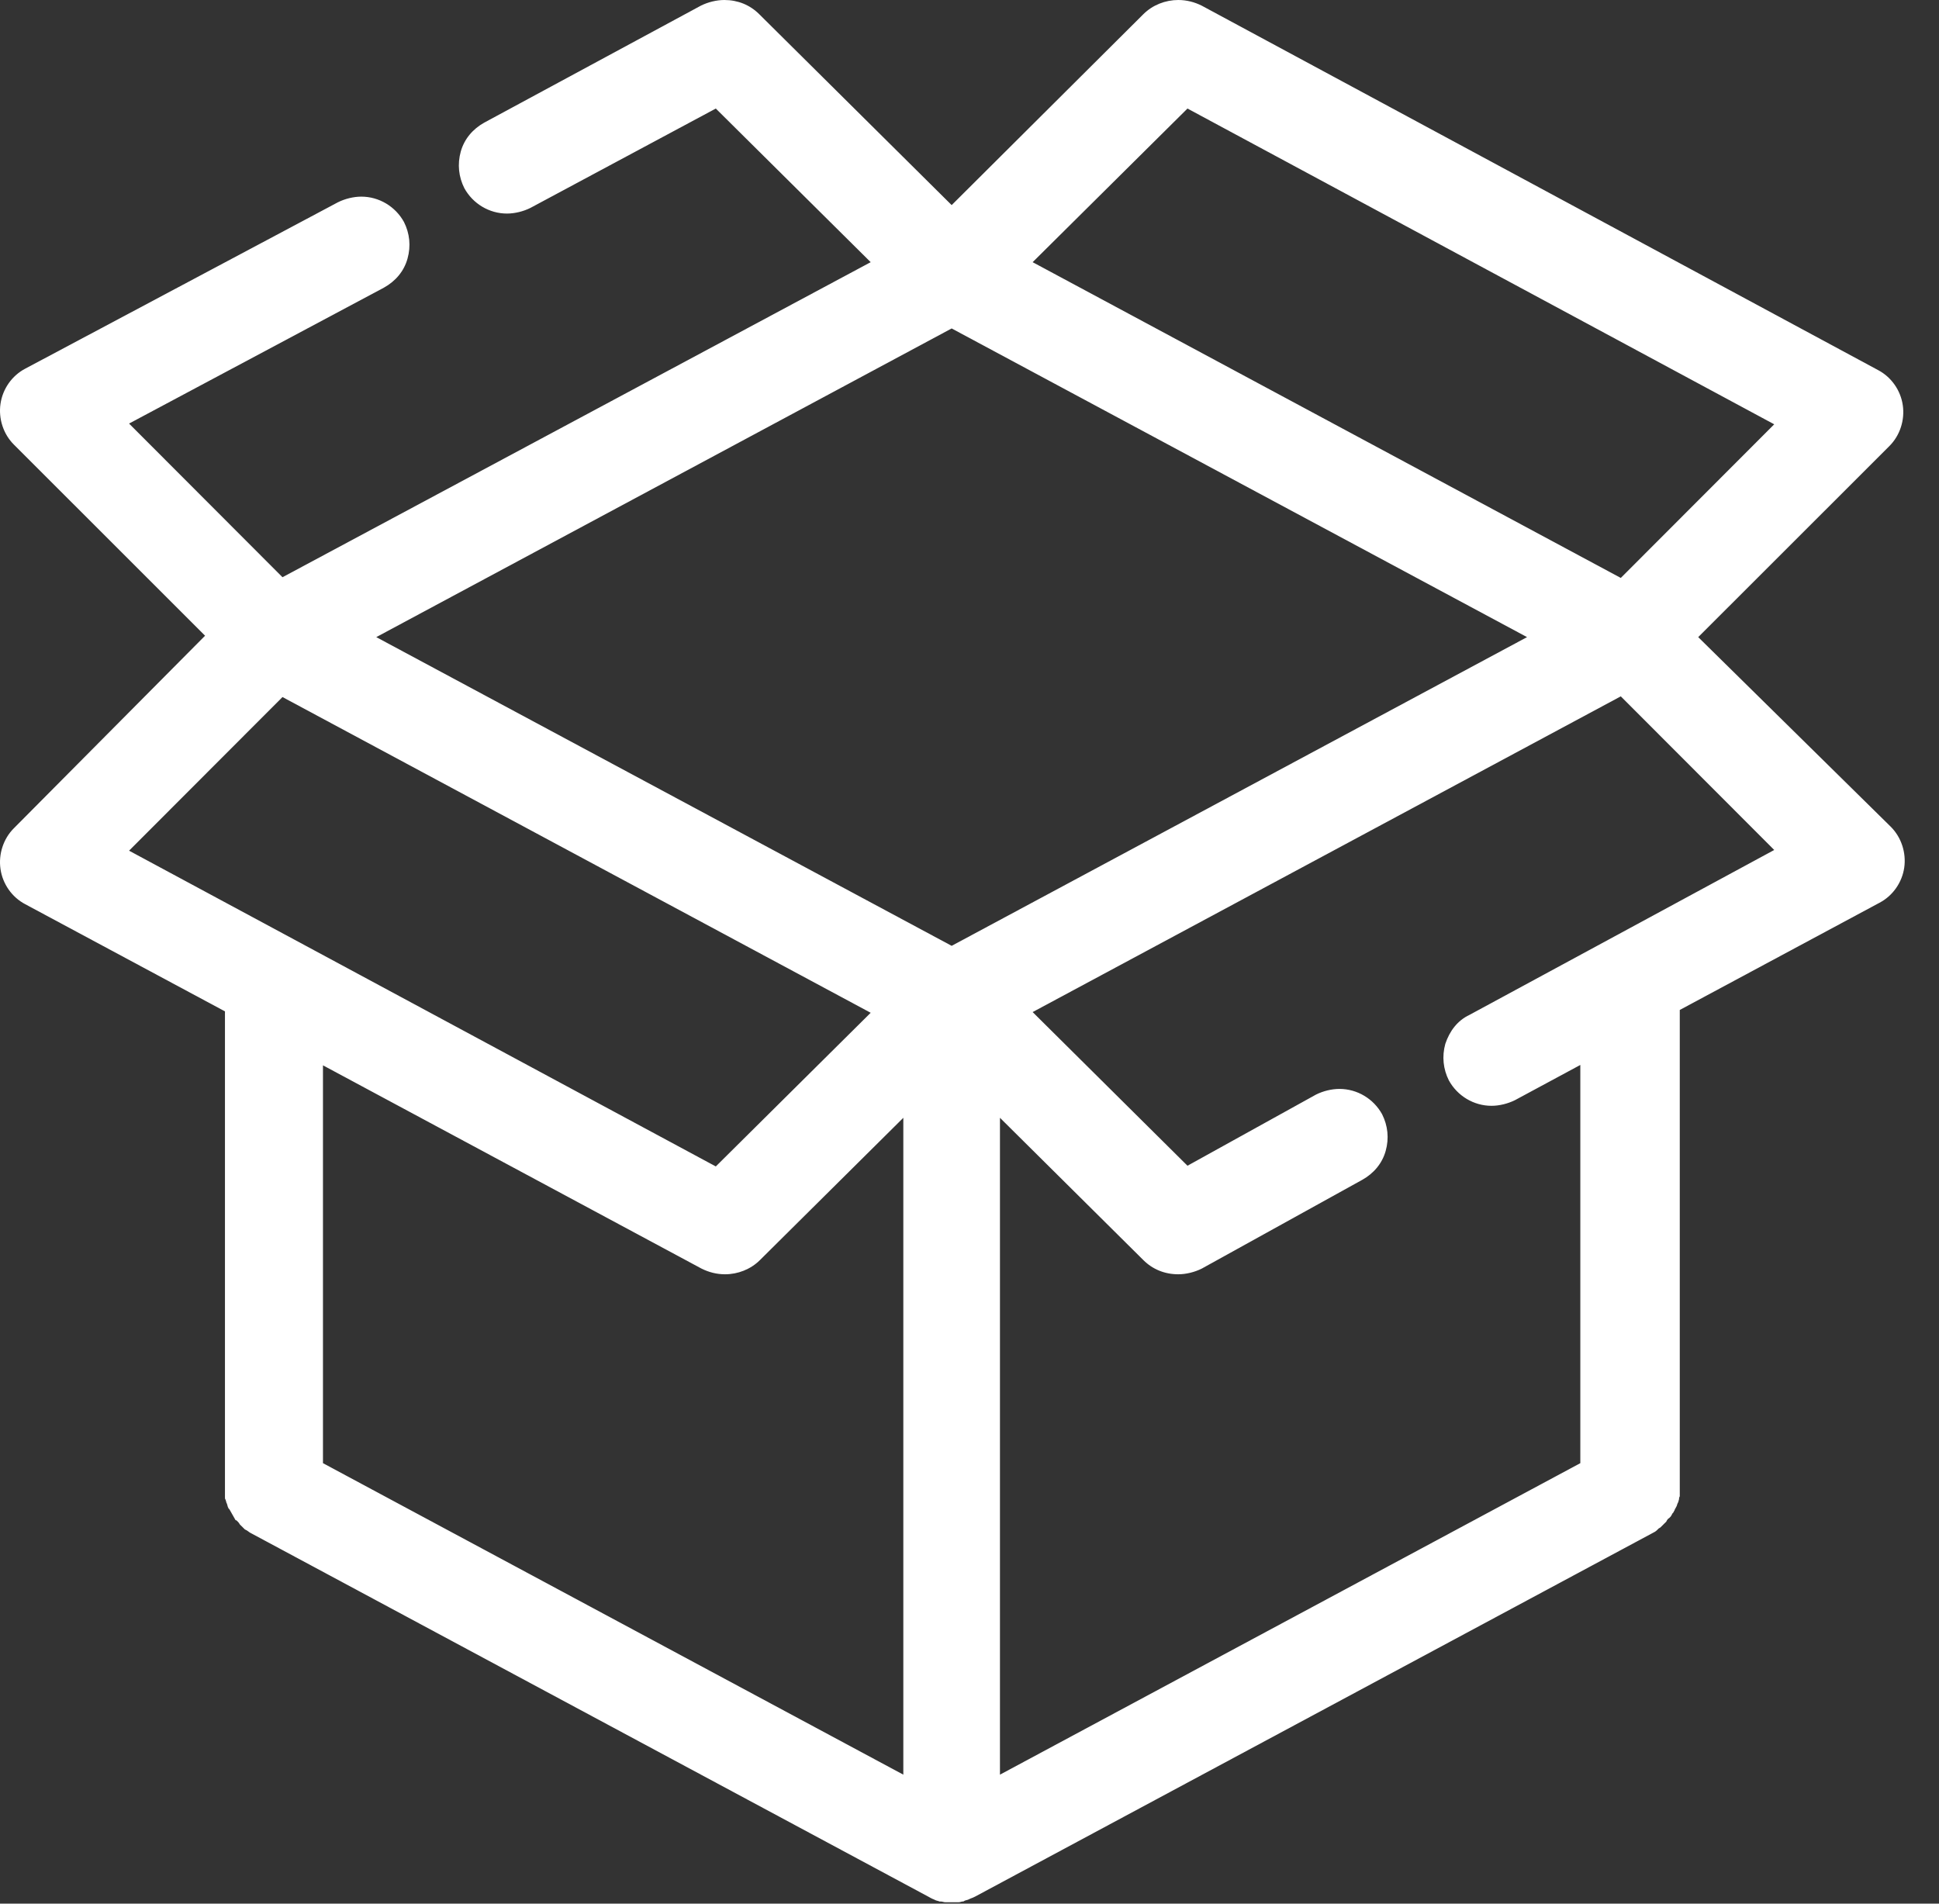 <svg width="55" height="54" viewBox="0 0 55 54" fill="none" xmlns="http://www.w3.org/2000/svg">
<rect x="0" y="0" width="55" height="54" fill="#333333" stroke="none"/>
<path d="M48.17 18.073L53.591 12.655C53.893 12.355 54.034 11.916 53.973 11.496C53.913 11.076 53.651 10.696 53.268 10.496L34.086 0.16C33.885 0.06 33.663 0 33.421 0C33.059 0 32.696 0.14 32.434 0.4L26.994 5.818L21.533 0.4C21.271 0.14 20.929 0 20.546 0C20.324 0 20.082 0.06 19.881 0.16L13.735 3.479C13.413 3.659 13.171 3.939 13.07 4.298C12.97 4.658 13.01 5.018 13.171 5.338C13.413 5.778 13.876 6.058 14.38 6.058C14.602 6.058 14.844 5.998 15.045 5.898L20.304 3.079L24.697 7.437L8.013 16.374L3.661 12.015L10.894 8.157C11.217 7.977 11.459 7.697 11.559 7.337C11.66 6.977 11.62 6.618 11.459 6.298C11.217 5.858 10.753 5.578 10.249 5.578C10.028 5.578 9.786 5.638 9.585 5.738L0.719 10.456C0.336 10.656 0.074 11.036 0.014 11.456C-0.047 11.876 0.094 12.315 0.397 12.615L5.817 18.033L0.397 23.491C0.094 23.791 -0.047 24.231 0.014 24.651C0.074 25.071 0.336 25.451 0.719 25.651L6.381 28.689V42.284C6.381 42.324 6.381 42.384 6.381 42.424C6.381 42.444 6.381 42.464 6.381 42.484C6.381 42.504 6.381 42.524 6.401 42.544C6.401 42.564 6.421 42.604 6.421 42.624L6.441 42.664C6.441 42.684 6.461 42.724 6.461 42.744L6.482 42.784C6.482 42.784 6.482 42.804 6.502 42.804L6.683 43.124H6.703L6.744 43.164C6.764 43.184 6.784 43.204 6.804 43.244L6.824 43.264C6.844 43.284 6.864 43.304 6.885 43.324C6.905 43.344 6.925 43.364 6.945 43.384L6.985 43.404C7.026 43.424 7.066 43.464 7.106 43.484L26.329 53.8C26.369 53.82 26.429 53.86 26.49 53.88L26.53 53.9C26.57 53.92 26.611 53.92 26.651 53.94H26.691C26.732 53.94 26.772 53.96 26.812 53.96H26.852C26.913 53.96 26.953 53.96 27.014 53.96C27.074 53.96 27.114 53.96 27.155 53.96C27.175 53.96 27.195 53.96 27.195 53.96C27.235 53.96 27.276 53.94 27.296 53.94C27.316 53.94 27.336 53.94 27.356 53.92C27.396 53.9 27.437 53.9 27.477 53.88L27.517 53.86C27.578 53.84 27.618 53.82 27.659 53.8L46.881 43.484C46.921 43.464 46.962 43.444 47.002 43.404L47.042 43.364C47.062 43.344 47.082 43.344 47.102 43.324C47.123 43.304 47.143 43.284 47.163 43.264L47.203 43.224C47.223 43.204 47.244 43.184 47.264 43.164L47.284 43.124C47.304 43.104 47.304 43.084 47.344 43.064C47.364 43.044 47.364 43.044 47.385 43.024C47.405 43.004 47.405 42.984 47.425 42.964C47.425 42.944 47.445 42.924 47.465 42.904L47.485 42.864C47.505 42.844 47.505 42.804 47.526 42.784L47.546 42.744C47.566 42.724 47.566 42.684 47.586 42.644L47.606 42.604C47.606 42.584 47.626 42.544 47.626 42.524C47.626 42.504 47.626 42.484 47.647 42.444C47.647 42.424 47.647 42.404 47.647 42.384C47.647 42.344 47.647 42.284 47.647 42.244V28.649L53.309 25.61C53.691 25.411 53.953 25.031 54.014 24.611C54.074 24.191 53.933 23.751 53.631 23.451L48.17 18.073ZM40.997 29.609C40.897 29.969 40.937 30.329 41.098 30.649C41.34 31.088 41.803 31.368 42.307 31.368C42.529 31.368 42.77 31.308 42.972 31.208L44.826 30.209V41.505L28.364 50.341V31.708L32.434 35.747C32.696 36.007 33.038 36.147 33.421 36.147C33.643 36.147 33.885 36.087 34.086 35.987L38.64 33.468C38.962 33.288 39.204 33.008 39.305 32.648C39.406 32.288 39.365 31.928 39.204 31.608C38.962 31.169 38.499 30.889 37.995 30.889C37.773 30.889 37.532 30.948 37.33 31.049L33.683 33.068L29.291 28.709L45.974 19.753L50.326 24.111L41.682 28.789C41.34 28.949 41.118 29.249 40.997 29.609ZM29.291 7.437L33.683 3.079L50.326 12.036L45.974 16.394L29.291 7.437ZM43.315 18.073L26.994 26.83L10.673 18.073L26.994 9.317L43.315 18.073ZM9.141 30.209L19.901 35.987C20.102 36.087 20.324 36.147 20.566 36.147C20.929 36.147 21.291 36.007 21.553 35.747L25.623 31.708V50.341L9.161 41.505V30.209H9.141ZM20.304 33.088L3.661 24.131L8.013 19.773L24.697 28.729L20.304 33.088Z" fill="white"/>
</svg>

